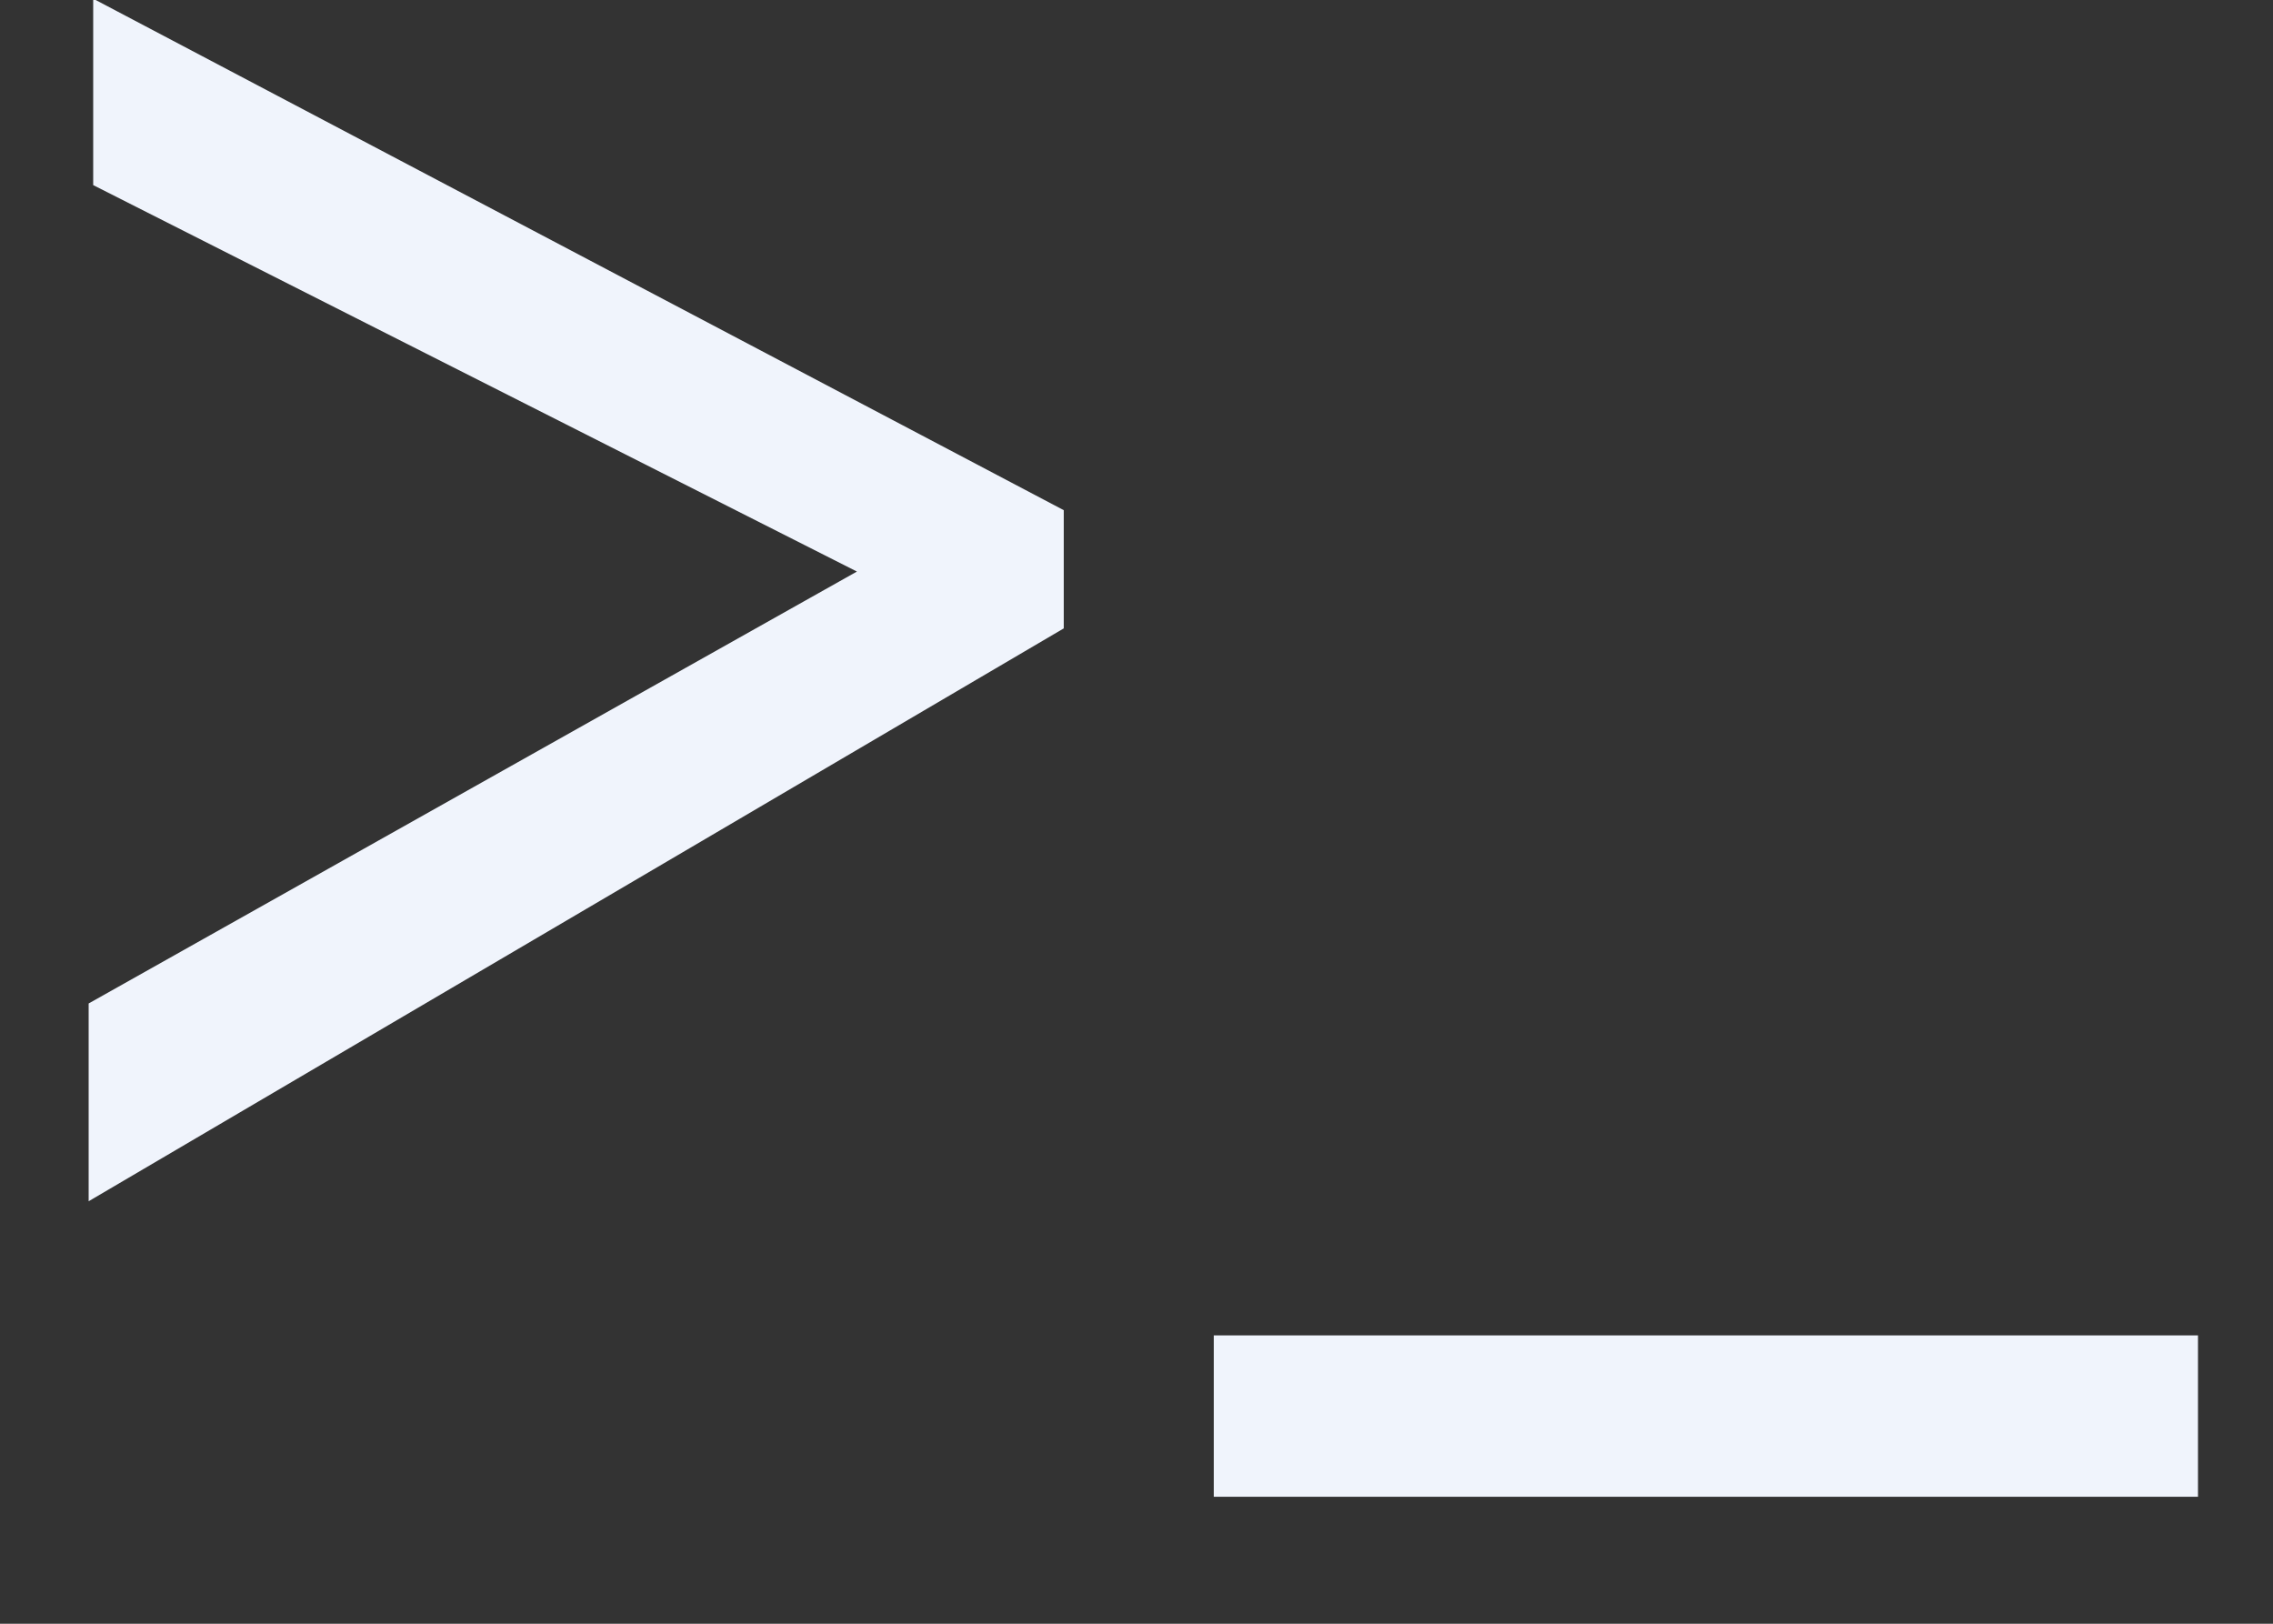 <svg width="14" height="10" viewBox="0 0 14 10" fill="none" xmlns="http://www.w3.org/2000/svg">
<rect x="0" y="0" width="14" height="10" fill="#333333" stroke="none"/>
<path d="M0.546 7.398V6.18L5.278 3.52L0.574 1.14V-0.008L6.552 3.142V3.87L0.546 7.398ZM7.476 9.218V8.224H13.538V9.218H7.476Z" fill="#F0F4FC"/>
</svg>
